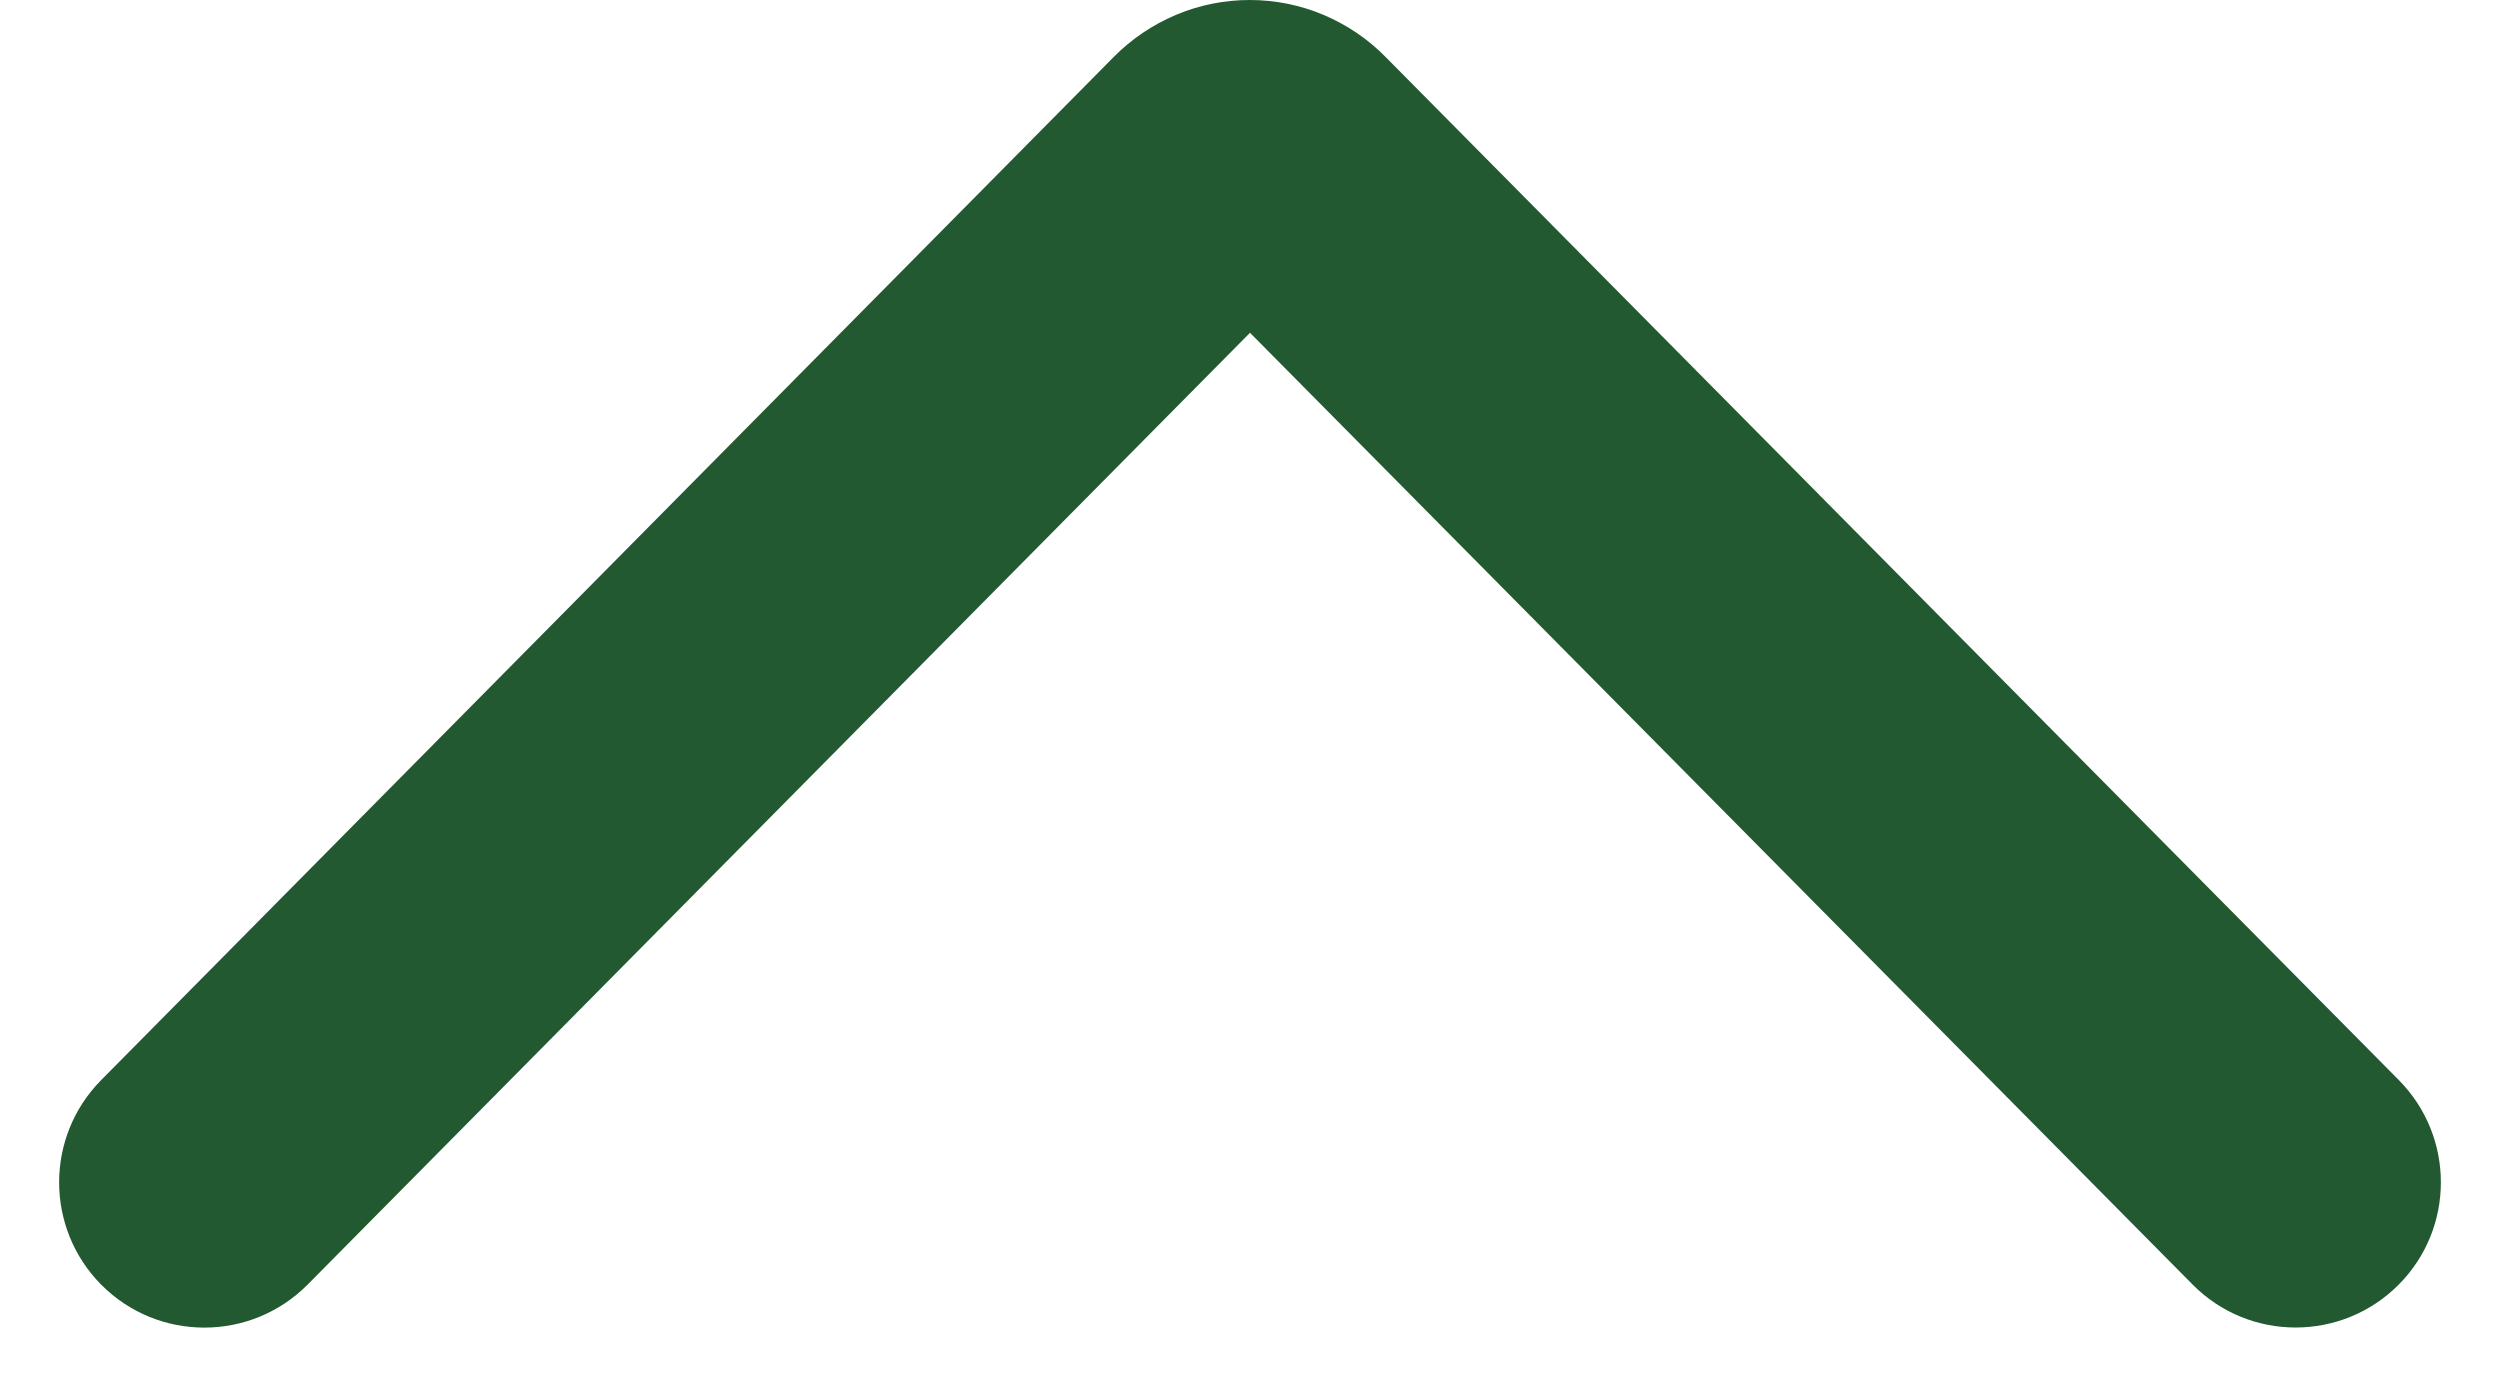 <svg width="18" height="10" viewBox="0 0 18 10" fill="none" xmlns="http://www.w3.org/2000/svg">
<path d="M2.215 9.249C1.805 9.662 1.137 9.662 0.728 9.249C0.325 8.841 0.325 8.185 0.728 7.777L8.017 0.412C8.146 0.281 8.299 0.178 8.467 0.107C8.635 0.036 8.816 0 8.998 0C9.18 0 9.361 0.036 9.529 0.107C9.697 0.178 9.85 0.281 9.978 0.412L17.272 7.777C17.675 8.185 17.675 8.841 17.272 9.248C16.863 9.661 16.195 9.662 15.786 9.248L9 2.396L2.215 9.249Z" fill="#225931"/>
</svg>
